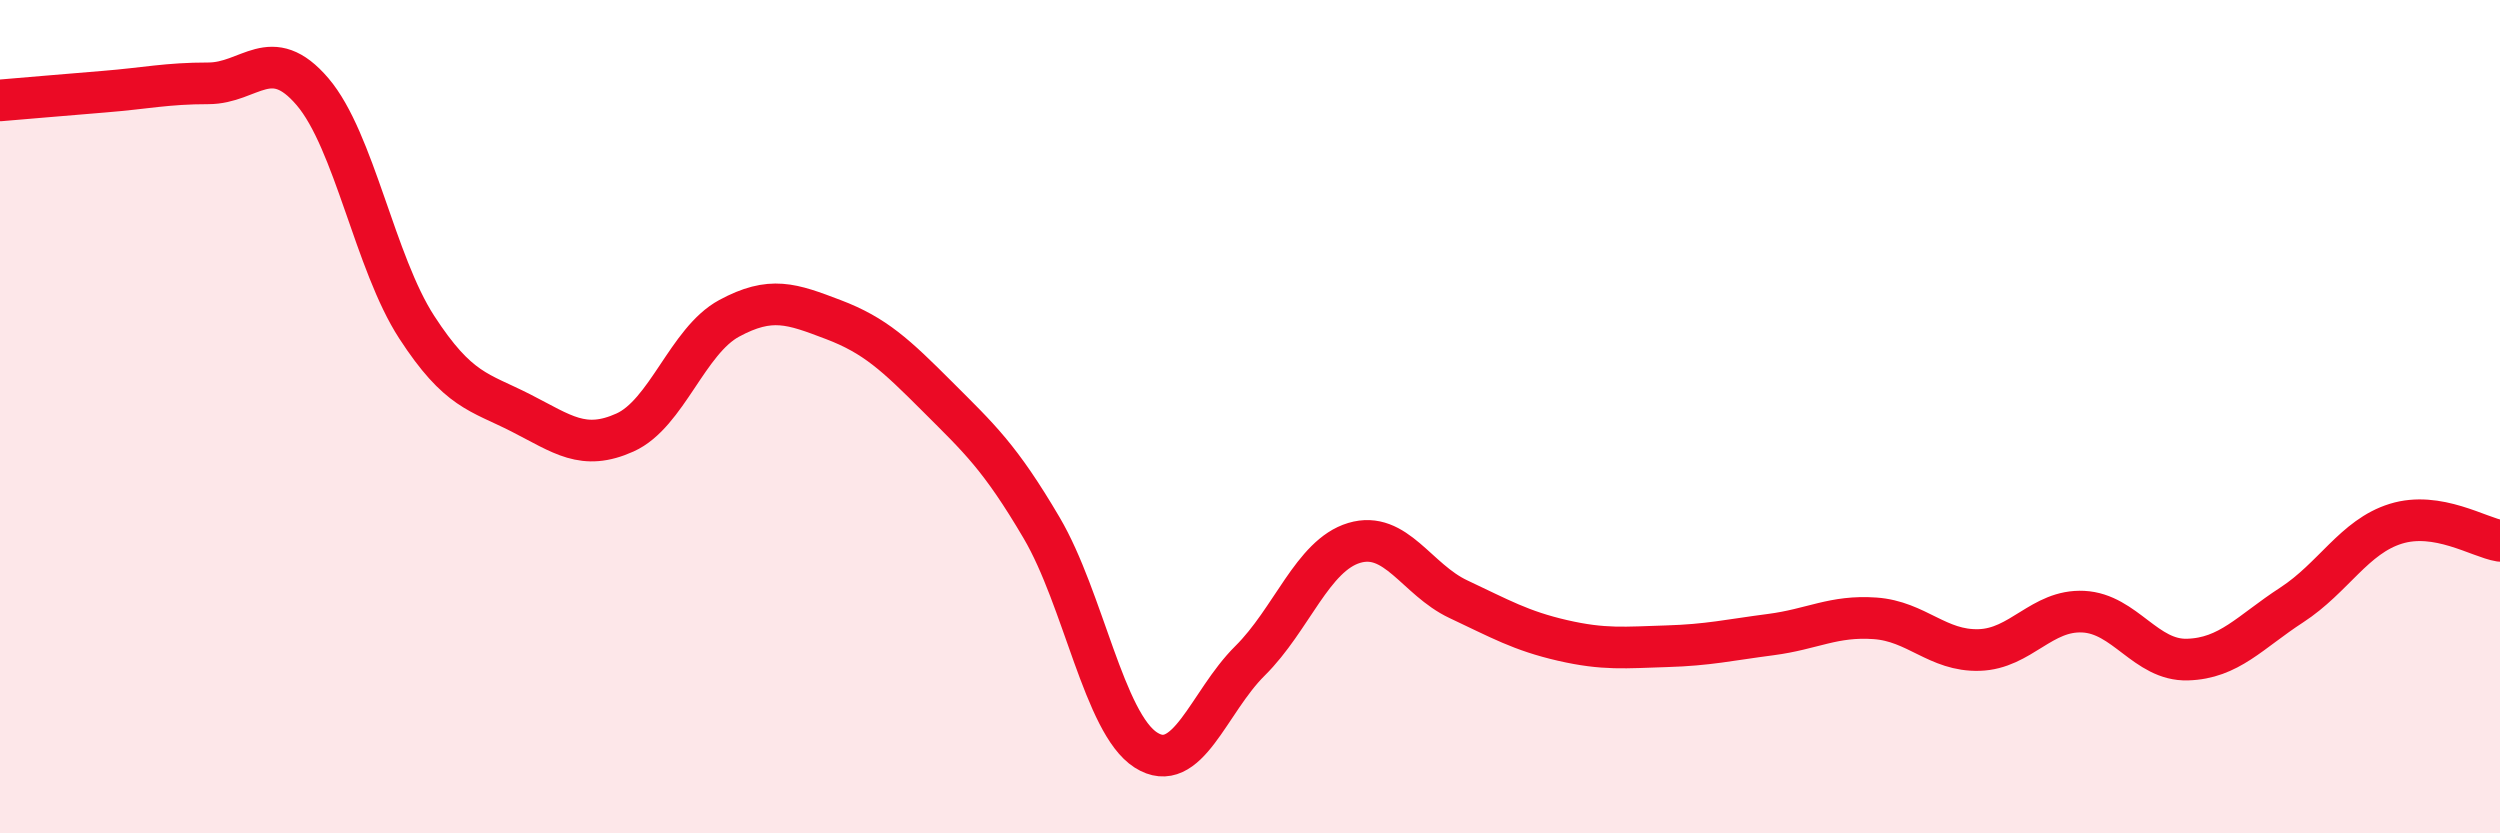 
    <svg width="60" height="20" viewBox="0 0 60 20" xmlns="http://www.w3.org/2000/svg">
      <path
        d="M 0,2.41 C 0.5,2.37 1.5,2.28 2.5,2.2 C 3.5,2.12 4,2 5,2 C 6,2 6.5,1.03 7.5,2.2 C 8.5,3.37 9,6.31 10,7.85 C 11,9.39 11.5,9.4 12.5,9.91 C 13.5,10.42 14,10.83 15,10.38 C 16,9.93 16.5,8.18 17.5,7.64 C 18.5,7.1 19,7.29 20,7.67 C 21,8.05 21.5,8.52 22.5,9.52 C 23.5,10.52 24,10.97 25,12.67 C 26,14.37 26.5,17.36 27.5,18 C 28.5,18.64 29,16.85 30,15.86 C 31,14.87 31.5,13.33 32.5,13.03 C 33.5,12.73 34,13.91 35,14.38 C 36,14.85 36.5,15.14 37.5,15.37 C 38.5,15.6 39,15.54 40,15.51 C 41,15.48 41.5,15.36 42.5,15.23 C 43.5,15.1 44,14.77 45,14.84 C 46,14.91 46.5,15.63 47.5,15.6 C 48.5,15.57 49,14.63 50,14.68 C 51,14.73 51.5,15.86 52.5,15.83 C 53.5,15.8 54,15.17 55,14.52 C 56,13.87 56.5,12.88 57.5,12.57 C 58.5,12.26 59.5,12.9 60,12.98L60 20L0 20Z"
        fill="#EB0A25"
        opacity="0.1"
        stroke-linecap="round"
        stroke-linejoin="round"
      />
      <path
        d="M 0,2.41 C 0.5,2.37 1.5,2.28 2.5,2.2 C 3.5,2.12 4,2 5,2 C 6,2 6.5,1.03 7.5,2.2 C 8.5,3.37 9,6.31 10,7.85 C 11,9.39 11.5,9.4 12.5,9.91 C 13.5,10.42 14,10.83 15,10.38 C 16,9.93 16.5,8.18 17.5,7.64 C 18.5,7.1 19,7.29 20,7.67 C 21,8.05 21.5,8.52 22.5,9.52 C 23.5,10.52 24,10.97 25,12.67 C 26,14.37 26.5,17.36 27.5,18 C 28.5,18.64 29,16.85 30,15.86 C 31,14.87 31.5,13.33 32.5,13.03 C 33.5,12.73 34,13.91 35,14.38 C 36,14.85 36.5,15.14 37.5,15.37 C 38.5,15.6 39,15.54 40,15.51 C 41,15.48 41.5,15.36 42.5,15.23 C 43.5,15.1 44,14.77 45,14.84 C 46,14.91 46.5,15.63 47.5,15.6 C 48.5,15.57 49,14.63 50,14.68 C 51,14.73 51.5,15.86 52.5,15.83 C 53.5,15.8 54,15.17 55,14.52 C 56,13.87 56.5,12.88 57.5,12.57 C 58.5,12.26 59.5,12.9 60,12.98"
        stroke="#EB0A25"
        stroke-width="1"
        fill="none"
        stroke-linecap="round"
        stroke-linejoin="round"
      />
    </svg>
  